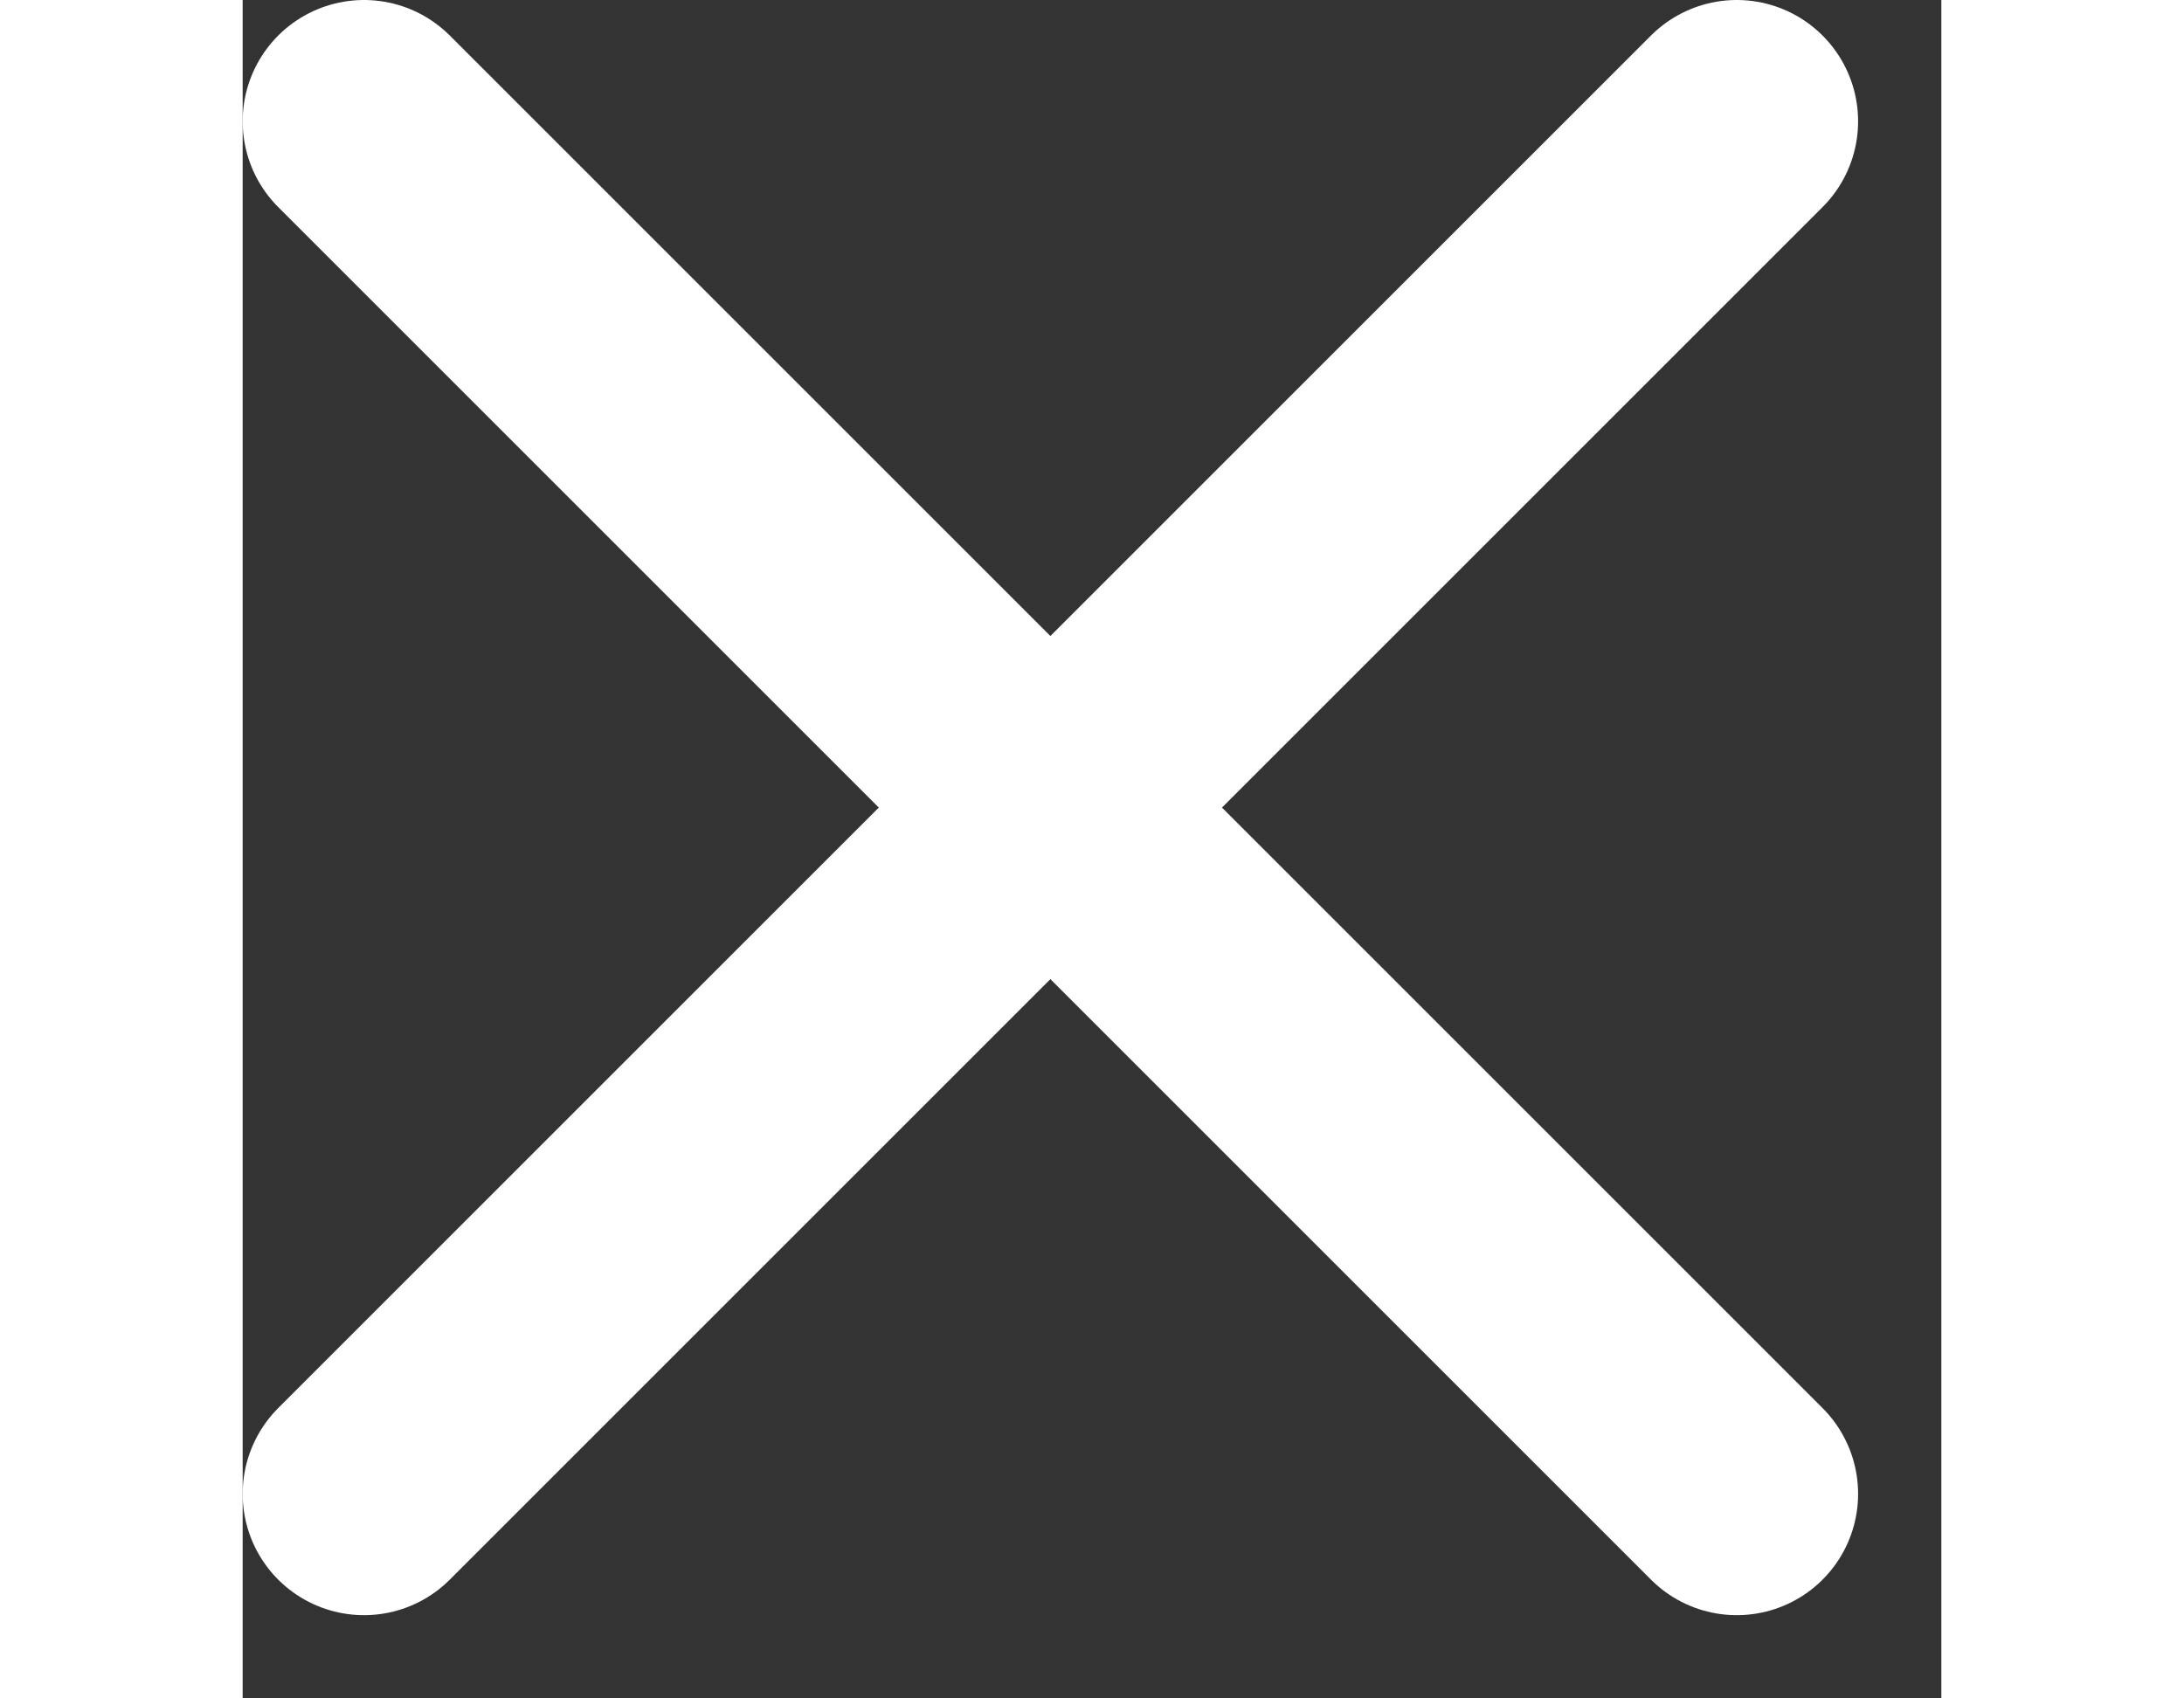 <svg width="18" height="14" viewBox="0 0 14 14" version="1.1" xmlns="http://www.w3.org/2000/svg"><rect x="0" y="0" width="14" height="14" fill="#333333" stroke="none"/><g id="Services" stroke="none" stroke-width="1" fill="none" fill-rule="evenodd" stroke-linecap="round"><g id="Mobile_Nav-Expanded" transform="translate(-16 -23)" stroke="#FFF" stroke-width="2"><g id="Group-2" transform="translate(17 24)"><path d="M0 0l11.314 11.314" id="Line-Copy-3"/><path d="M0 0l11.314 11.314" id="Line-Copy-4" transform="matrix(-1 0 0 1 11.314 0)"/></g></g></g></svg>